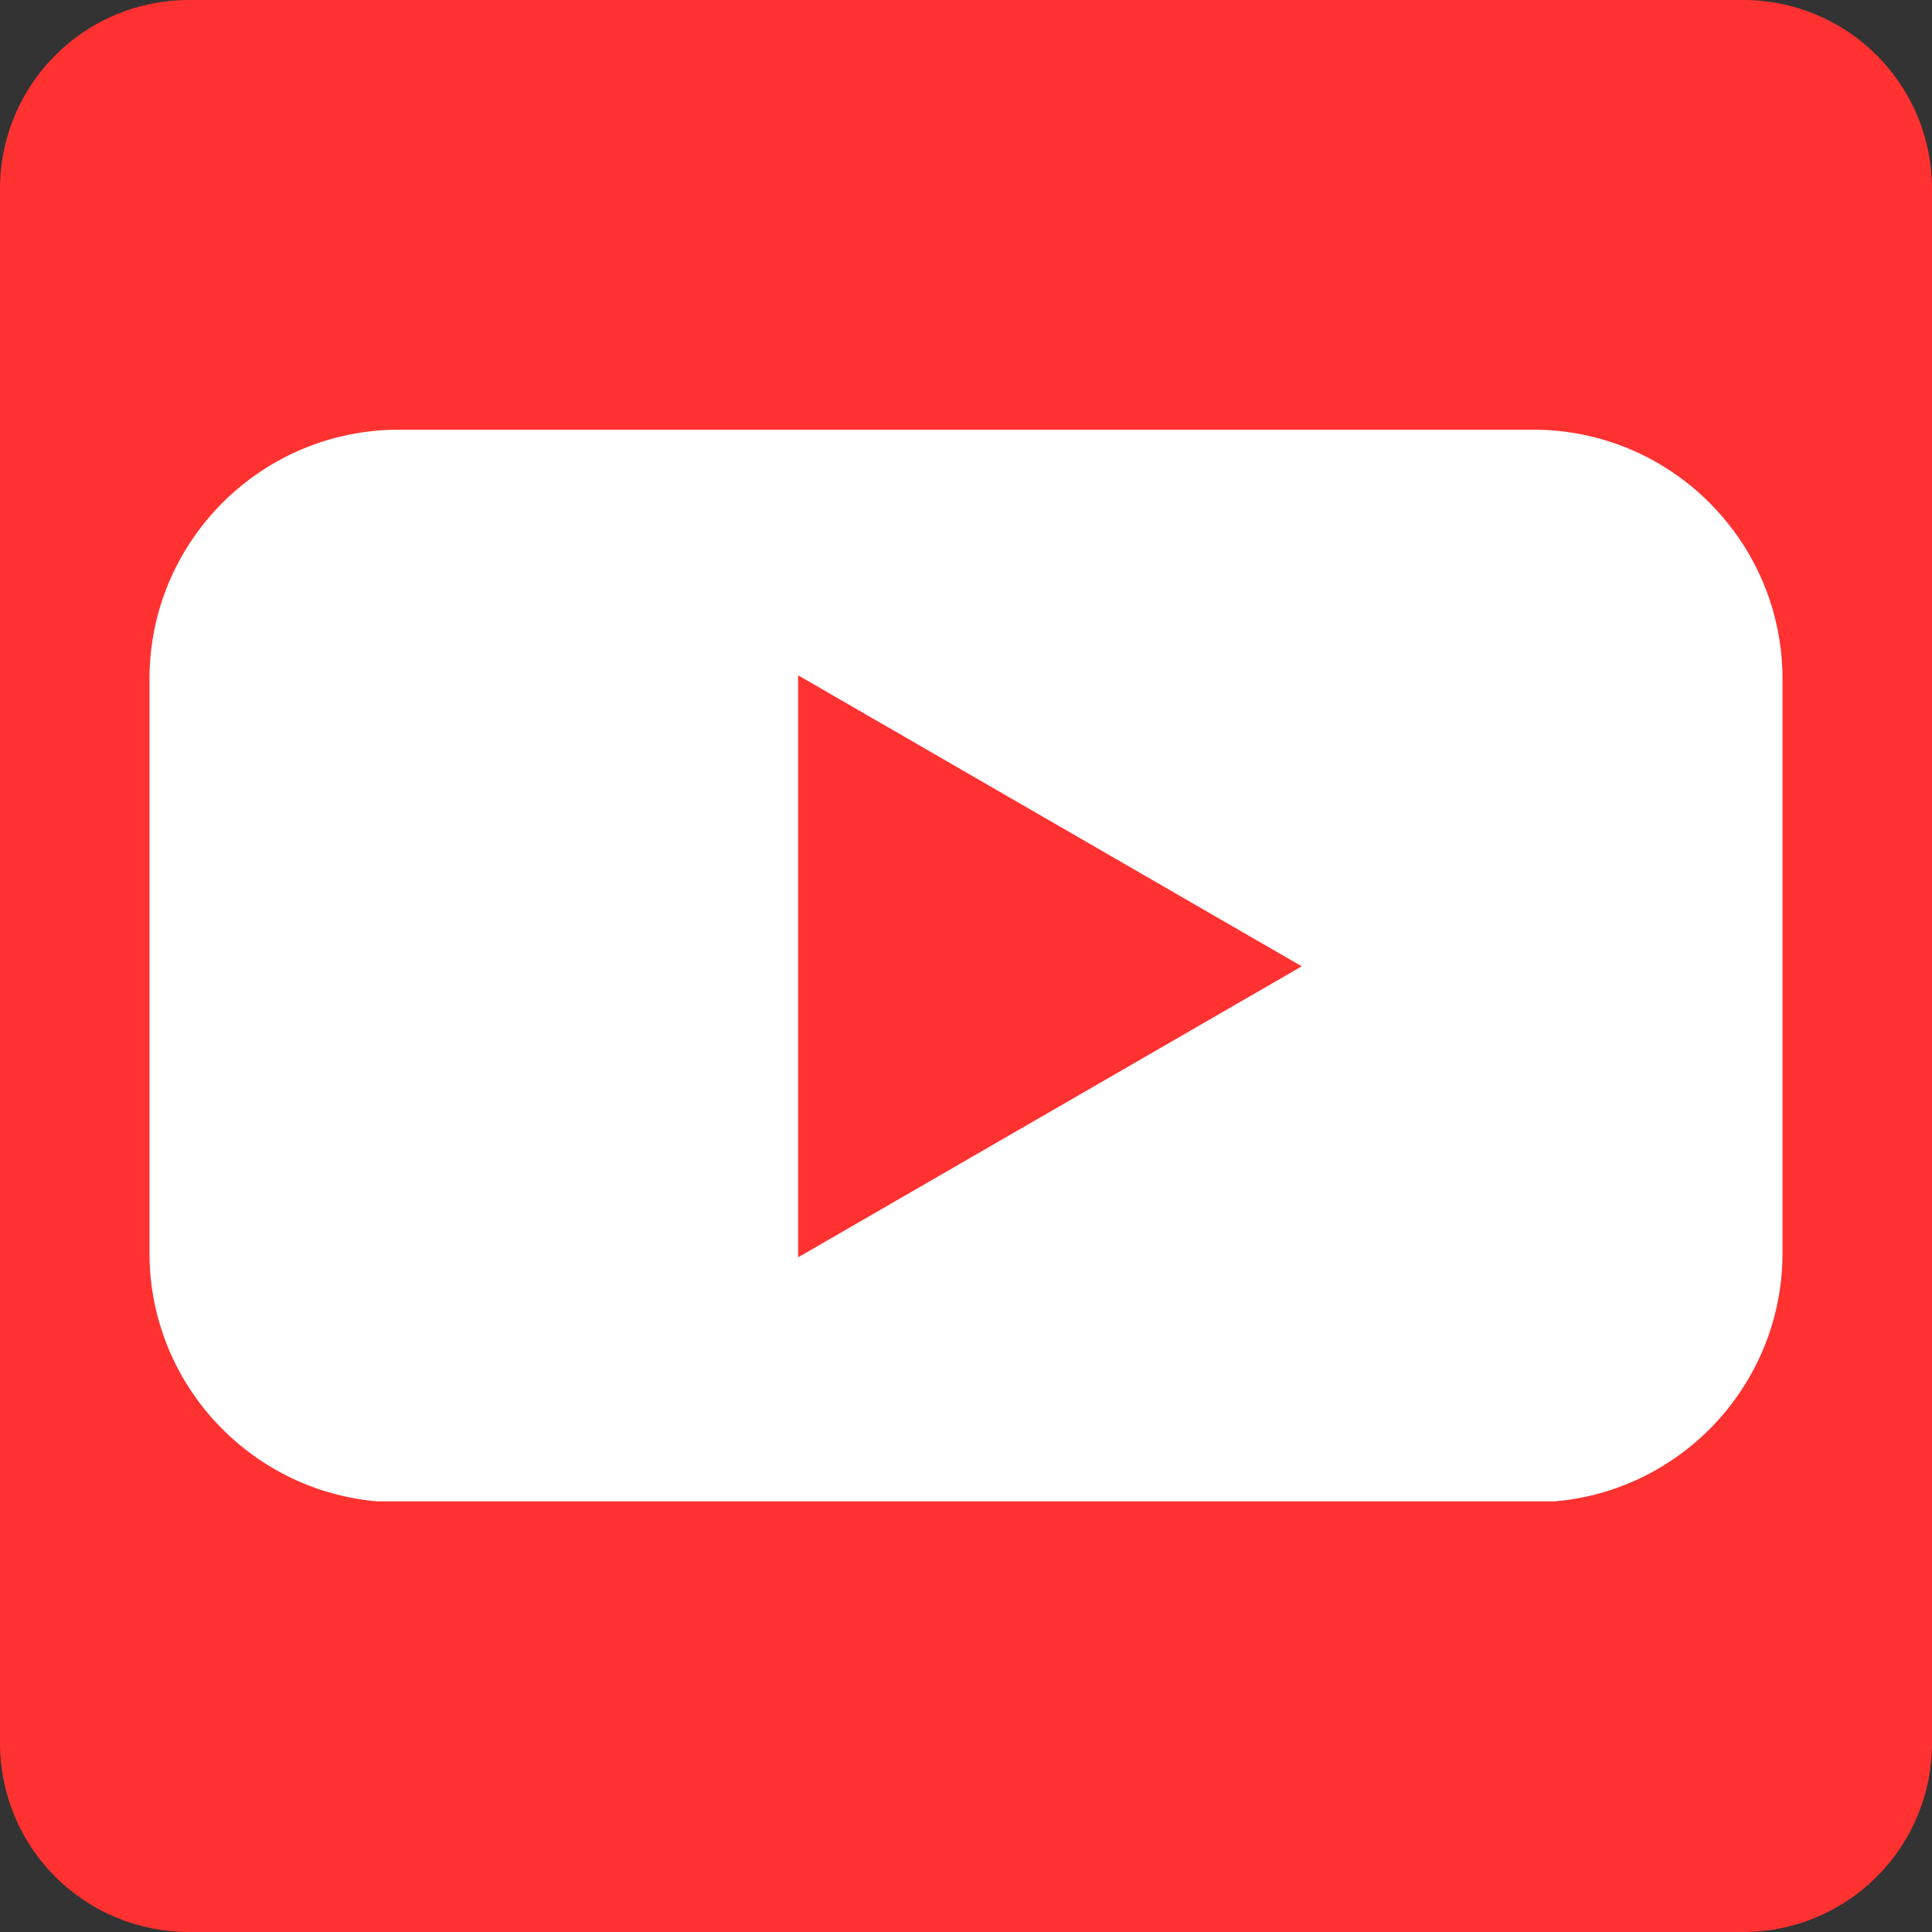 <svg xmlns="http://www.w3.org/2000/svg" xmlns:xlink="http://www.w3.org/1999/xlink" width="1024" zoomAndPan="magnify" viewBox="0 0 768 768" height="1024" preserveAspectRatio="xMidYMid meet" version="1.0"><rect x="0" y="0" width="768" height="768" fill="#333333" stroke="none"/><defs><clipPath id="d61a488a60"><path d="M 75 0 L 693 0 C 712.891 0 731.969 7.902 746.031 21.969 C 760.098 36.031 768 55.109 768 75 L 768 693 C 768 712.891 760.098 731.969 746.031 746.031 C 731.969 760.098 712.891 768 693 768 L 75 768 C 55.109 768 36.031 760.098 21.969 746.031 C 7.902 731.969 0 712.891 0 693 L 0 75 C 0 55.109 7.902 36.031 21.969 21.969 C 36.031 7.902 55.109 0 75 0 Z M 75 0 " clip-rule="nonzero"/></clipPath><clipPath id="66bdfce352"><path d="M 59 170.812 L 709 170.812 L 709 596.812 L 59 596.812 Z M 59 170.812 " clip-rule="nonzero"/></clipPath></defs><g clip-path="url(#d61a488a60)"><rect x="-76.8" width="921.6" fill="#ff3131" y="-76.8" height="921.6" fill-opacity="1"/></g><g clip-path="url(#66bdfce352)"><path fill="#ffffff" d="M 609.516 170.812 L 158.484 170.812 C 103.824 170.812 59.422 215.215 59.422 269.875 L 59.422 498.117 C 59.422 552.773 103.824 597.176 158.484 597.176 L 609.516 597.176 C 664.172 597.176 708.574 552.773 708.574 498.117 L 708.574 269.875 C 708.574 215.215 664.172 170.812 609.516 170.812 Z M 317.266 499.676 L 317.266 268.445 L 517.465 384.125 L 317.266 499.805 Z M 317.266 499.676 " fill-opacity="1" fill-rule="nonzero"/></g></svg>